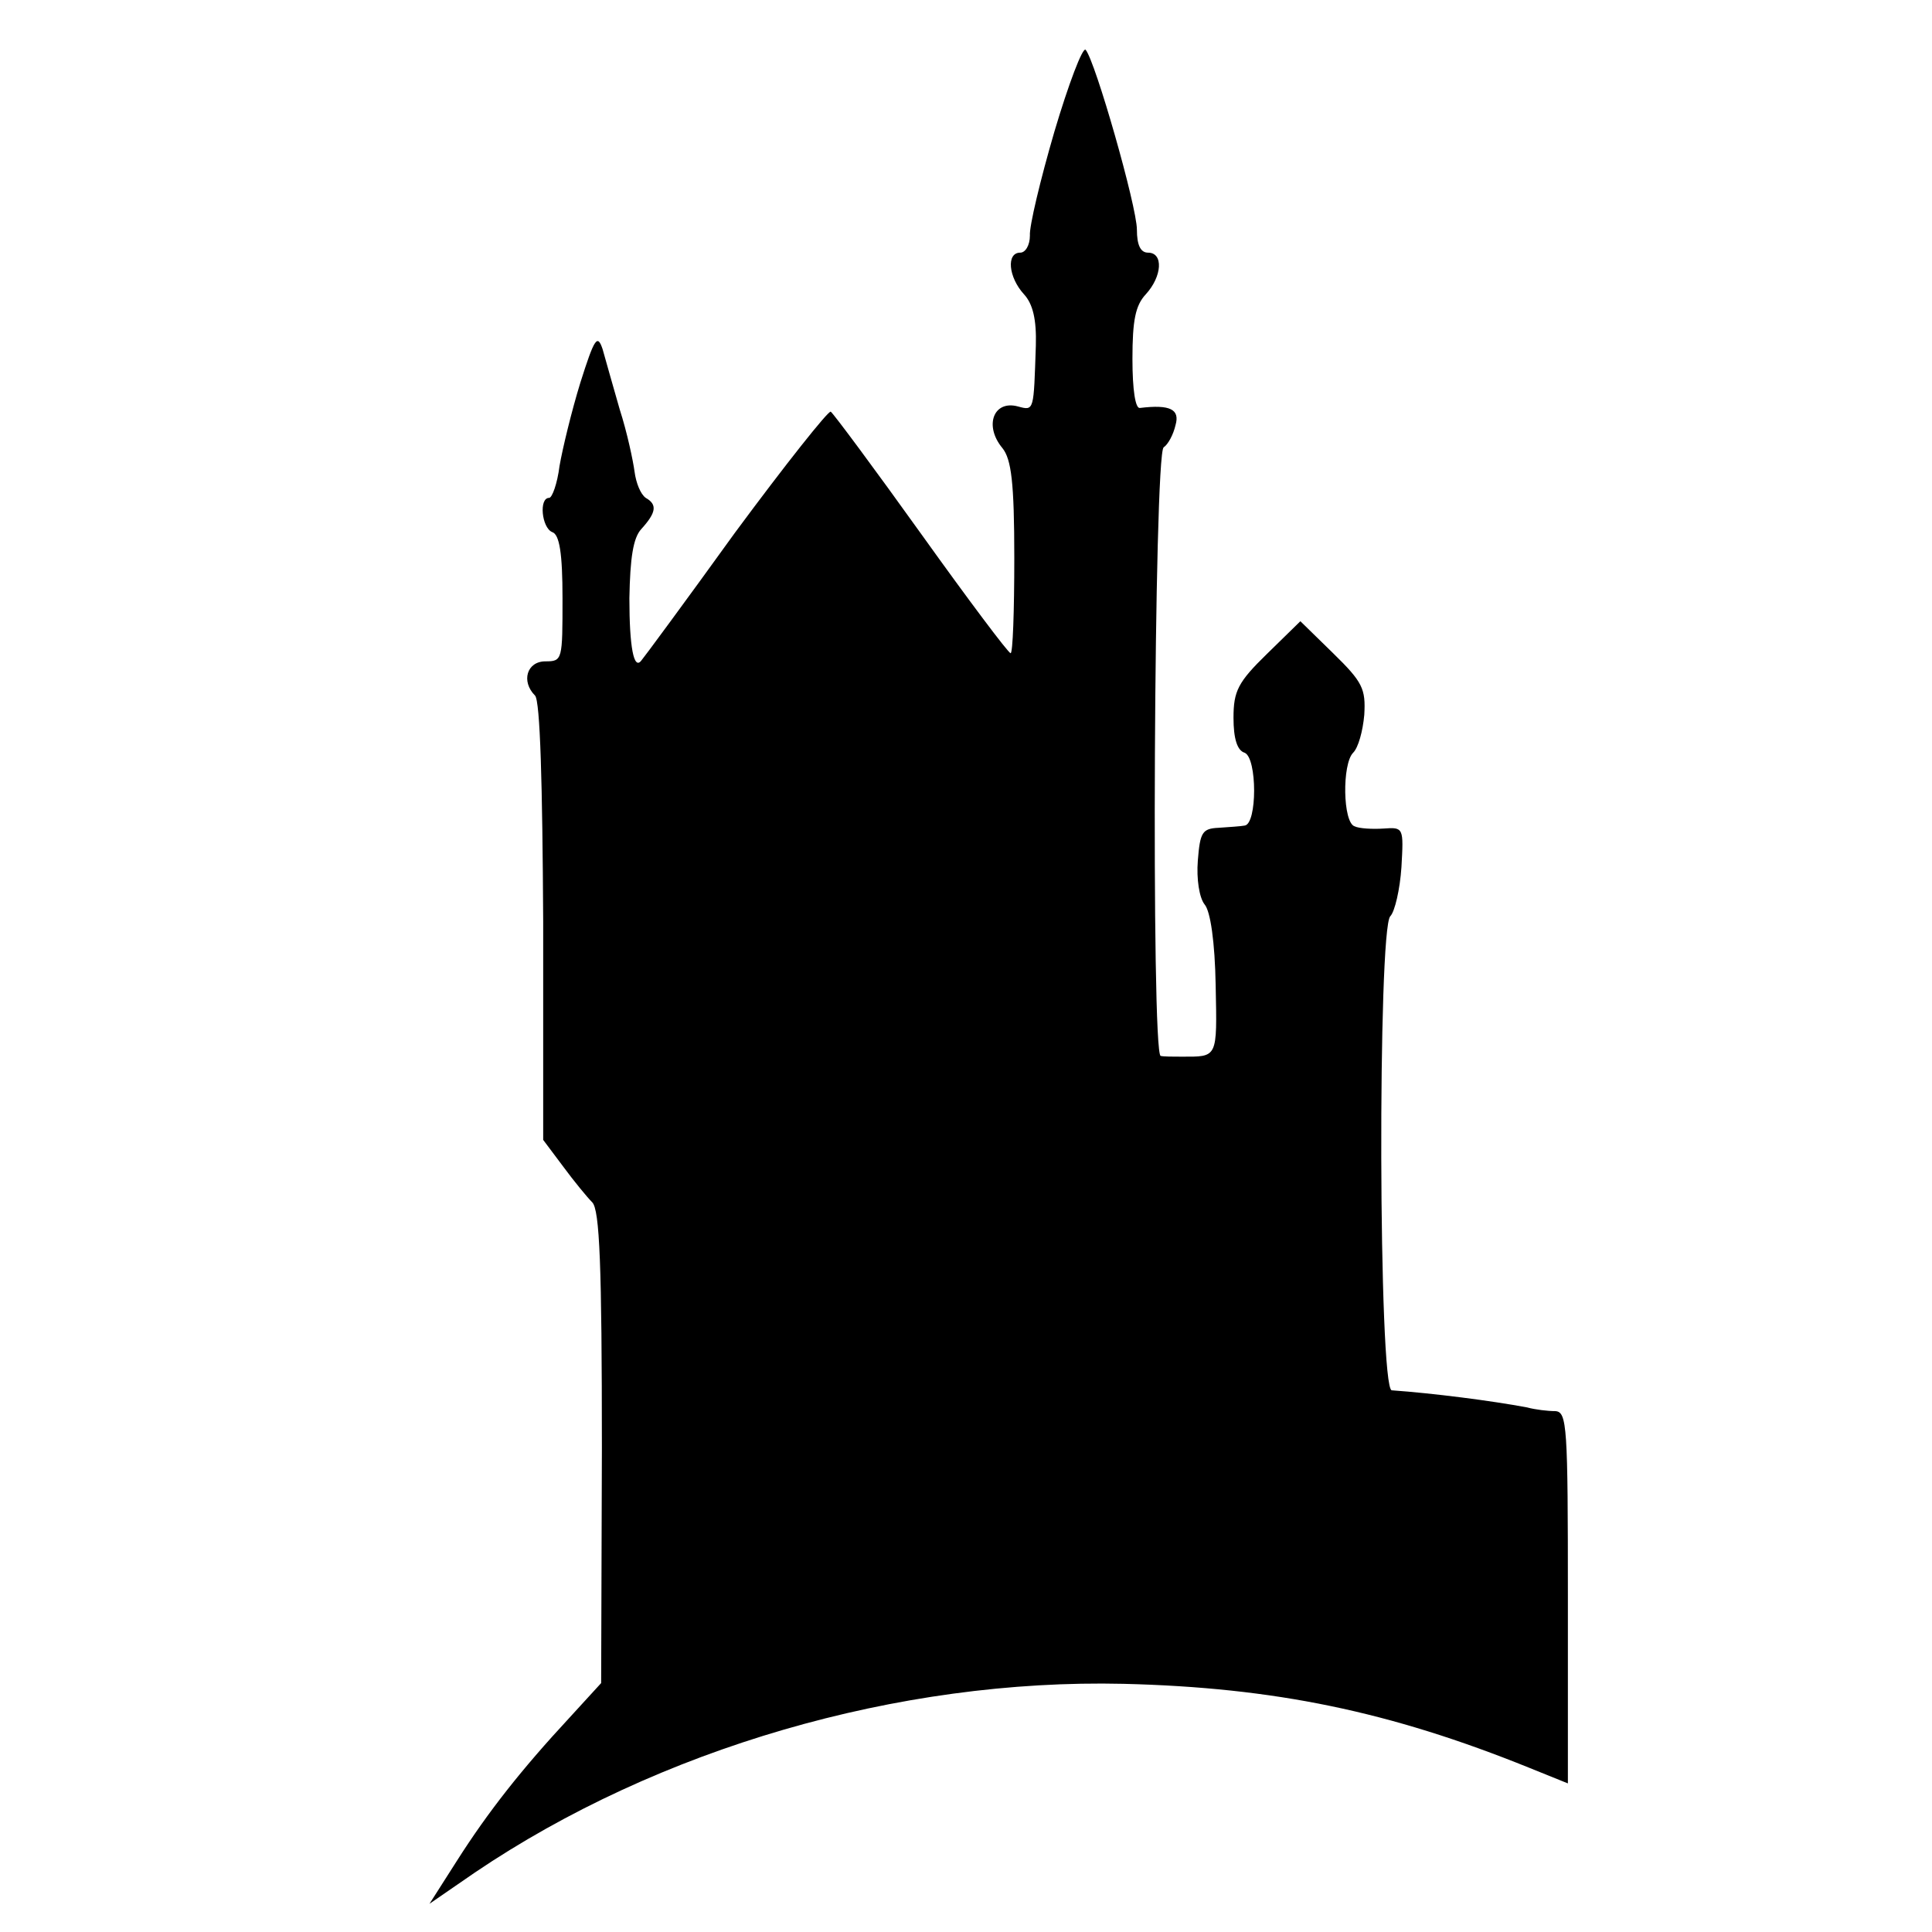 <?xml version="1.0" standalone="no"?>
<!DOCTYPE svg PUBLIC "-//W3C//DTD SVG 20010904//EN"
 "http://www.w3.org/TR/2001/REC-SVG-20010904/DTD/svg10.dtd">
<svg version="1.0" xmlns="http://www.w3.org/2000/svg"
 width="260pt" height="260pt" viewBox="0 0 260 260"
 preserveAspectRatio="xMidYMid meet">
<g transform="translate(0,260) scale(0.1,-0.1)"
fill="#000000" stroke="none">
<path d="M1419 2423 c-19 -65 -34 -128 -33 -140 0 -13 -6 -23 -13 -23 -19 0
-16 -33 5 -56 12 -13 17 -34 16 -69 -3 -88 -2 -88 -24 -82 -33 9 -46 -26 -21
-56 12 -15 16 -46 16 -148 0 -71 -2 -129 -5 -128 -3 0 -57 72 -120 160 -63 88
-118 162 -122 165 -3 2 -61 -71 -129 -163 -67 -93 -124 -170 -126 -172 -10
-13 -16 18 -16 84 1 54 5 81 16 93 20 22 22 33 6 42 -7 5 -13 20 -15 35 -2 15
-10 53 -20 84 -9 31 -19 67 -23 81 -7 21 -11 15 -30 -45 -12 -39 -24 -89 -28
-112 -3 -24 -10 -43 -14 -43 -14 0 -10 -40 4 -46 10 -3 14 -29 14 -89 0 -83 0
-85 -23 -85 -25 0 -33 -27 -14 -46 7 -7 10 -119 11 -304 l0 -294 27 -36 c14
-19 32 -41 39 -48 10 -10 13 -85 13 -330 l-1 -317 -43 -47 c-64 -69 -109 -126
-151 -192 l-37 -58 61 42 c247 167 570 261 873 254 203 -5 358 -37 546 -113
l52 -21 0 250 c0 231 -1 250 -17 251 -10 0 -27 2 -38 5 -48 9 -126 19 -182 23
-18 1 -19 621 -2 638 6 6 13 36 15 66 3 53 3 54 -24 52 -15 -1 -33 0 -39 3
-16 5 -17 84 -2 99 7 7 13 29 15 51 2 35 -2 44 -42 83 l-44 43 -45 -44 c-39
-38 -45 -50 -45 -86 0 -28 5 -44 15 -47 17 -7 17 -96 0 -98 -5 -1 -21 -2 -35
-3 -22 -1 -25 -6 -28 -44 -2 -25 2 -50 9 -59 8 -9 14 -51 15 -109 2 -99 3 -96
-46 -96 -11 0 -24 0 -28 1 -13 2 -9 810 4 819 6 4 13 17 16 30 6 21 -7 28 -48
23 -6 -1 -10 24 -10 66 0 52 4 72 18 87 22 24 24 56 3 56 -10 0 -15 10 -15 31
0 31 -56 227 -69 242 -4 4 -23 -46 -42 -110z"/>
</g>
</svg>
